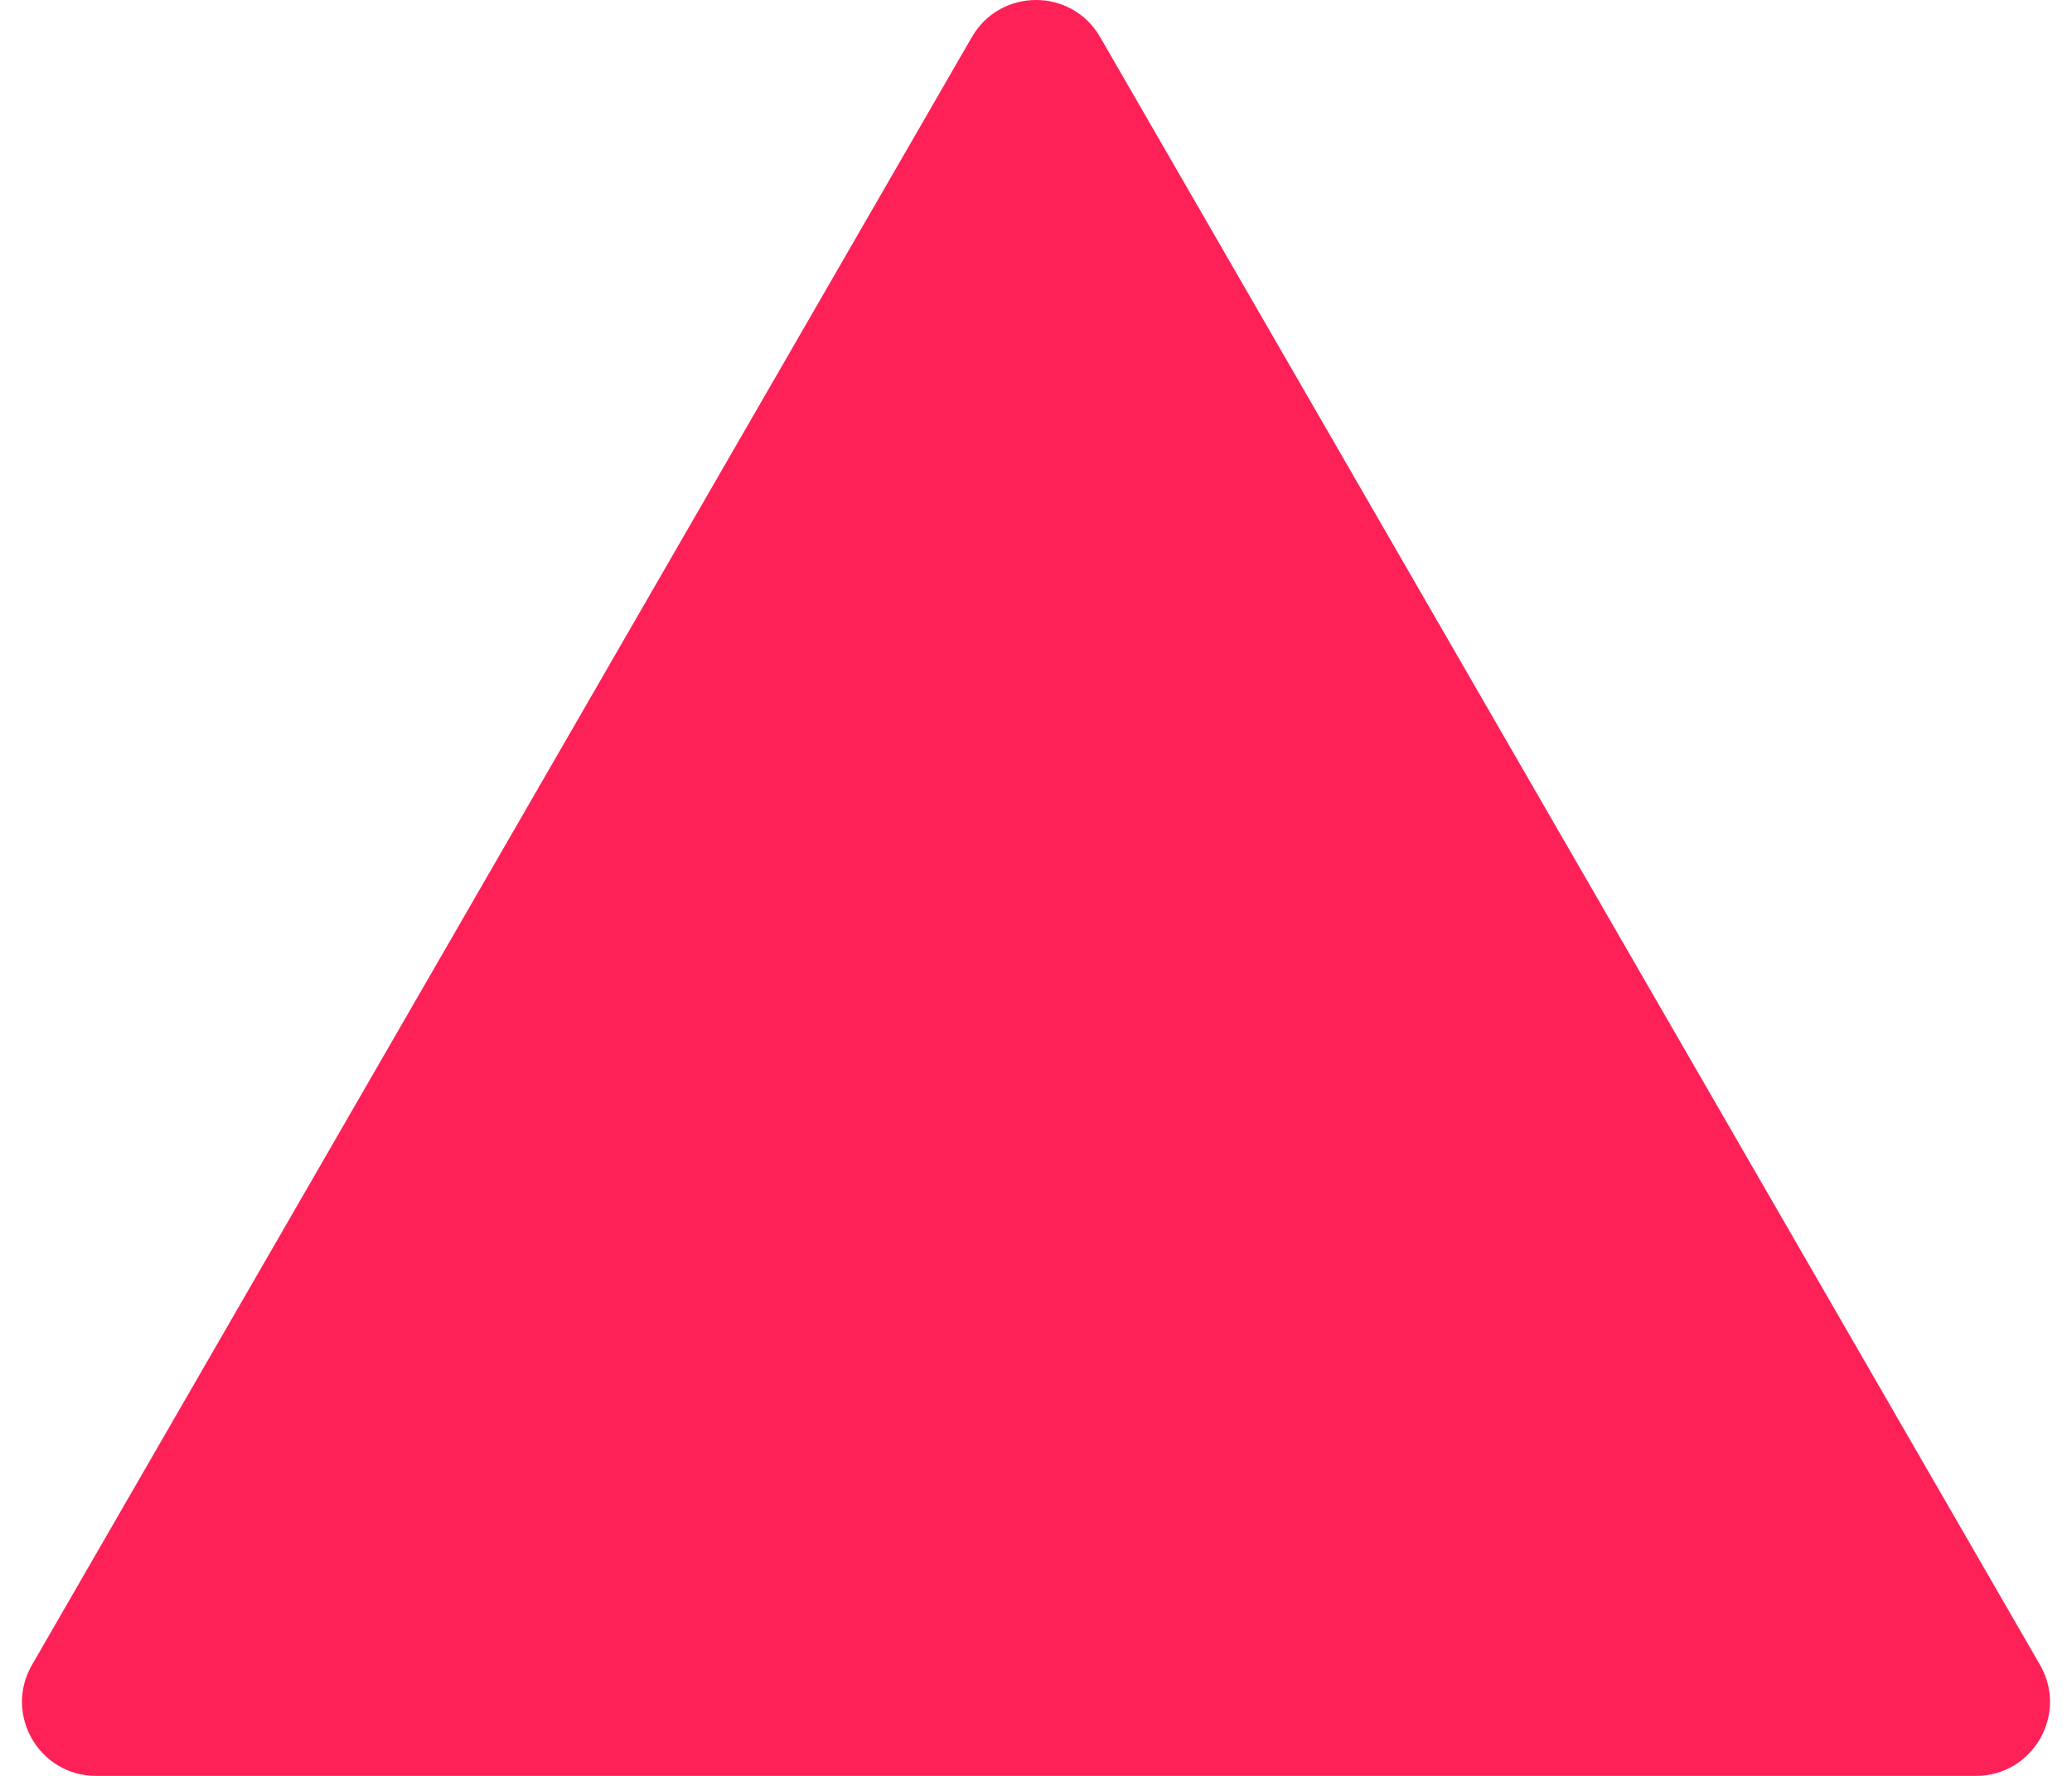 <?xml version="1.0" encoding="UTF-8"?> <svg xmlns="http://www.w3.org/2000/svg" width="84" height="72" viewBox="0 0 84 72" fill="none"><path d="M39.402 1.5C40.557 -0.5 43.443 -0.5 44.598 1.5L82.703 67.5C83.858 69.5 82.415 72 80.105 72H3.895C1.585 72 0.142 69.5 1.297 67.5L39.402 1.5Z" fill="#FD2158"></path></svg> 